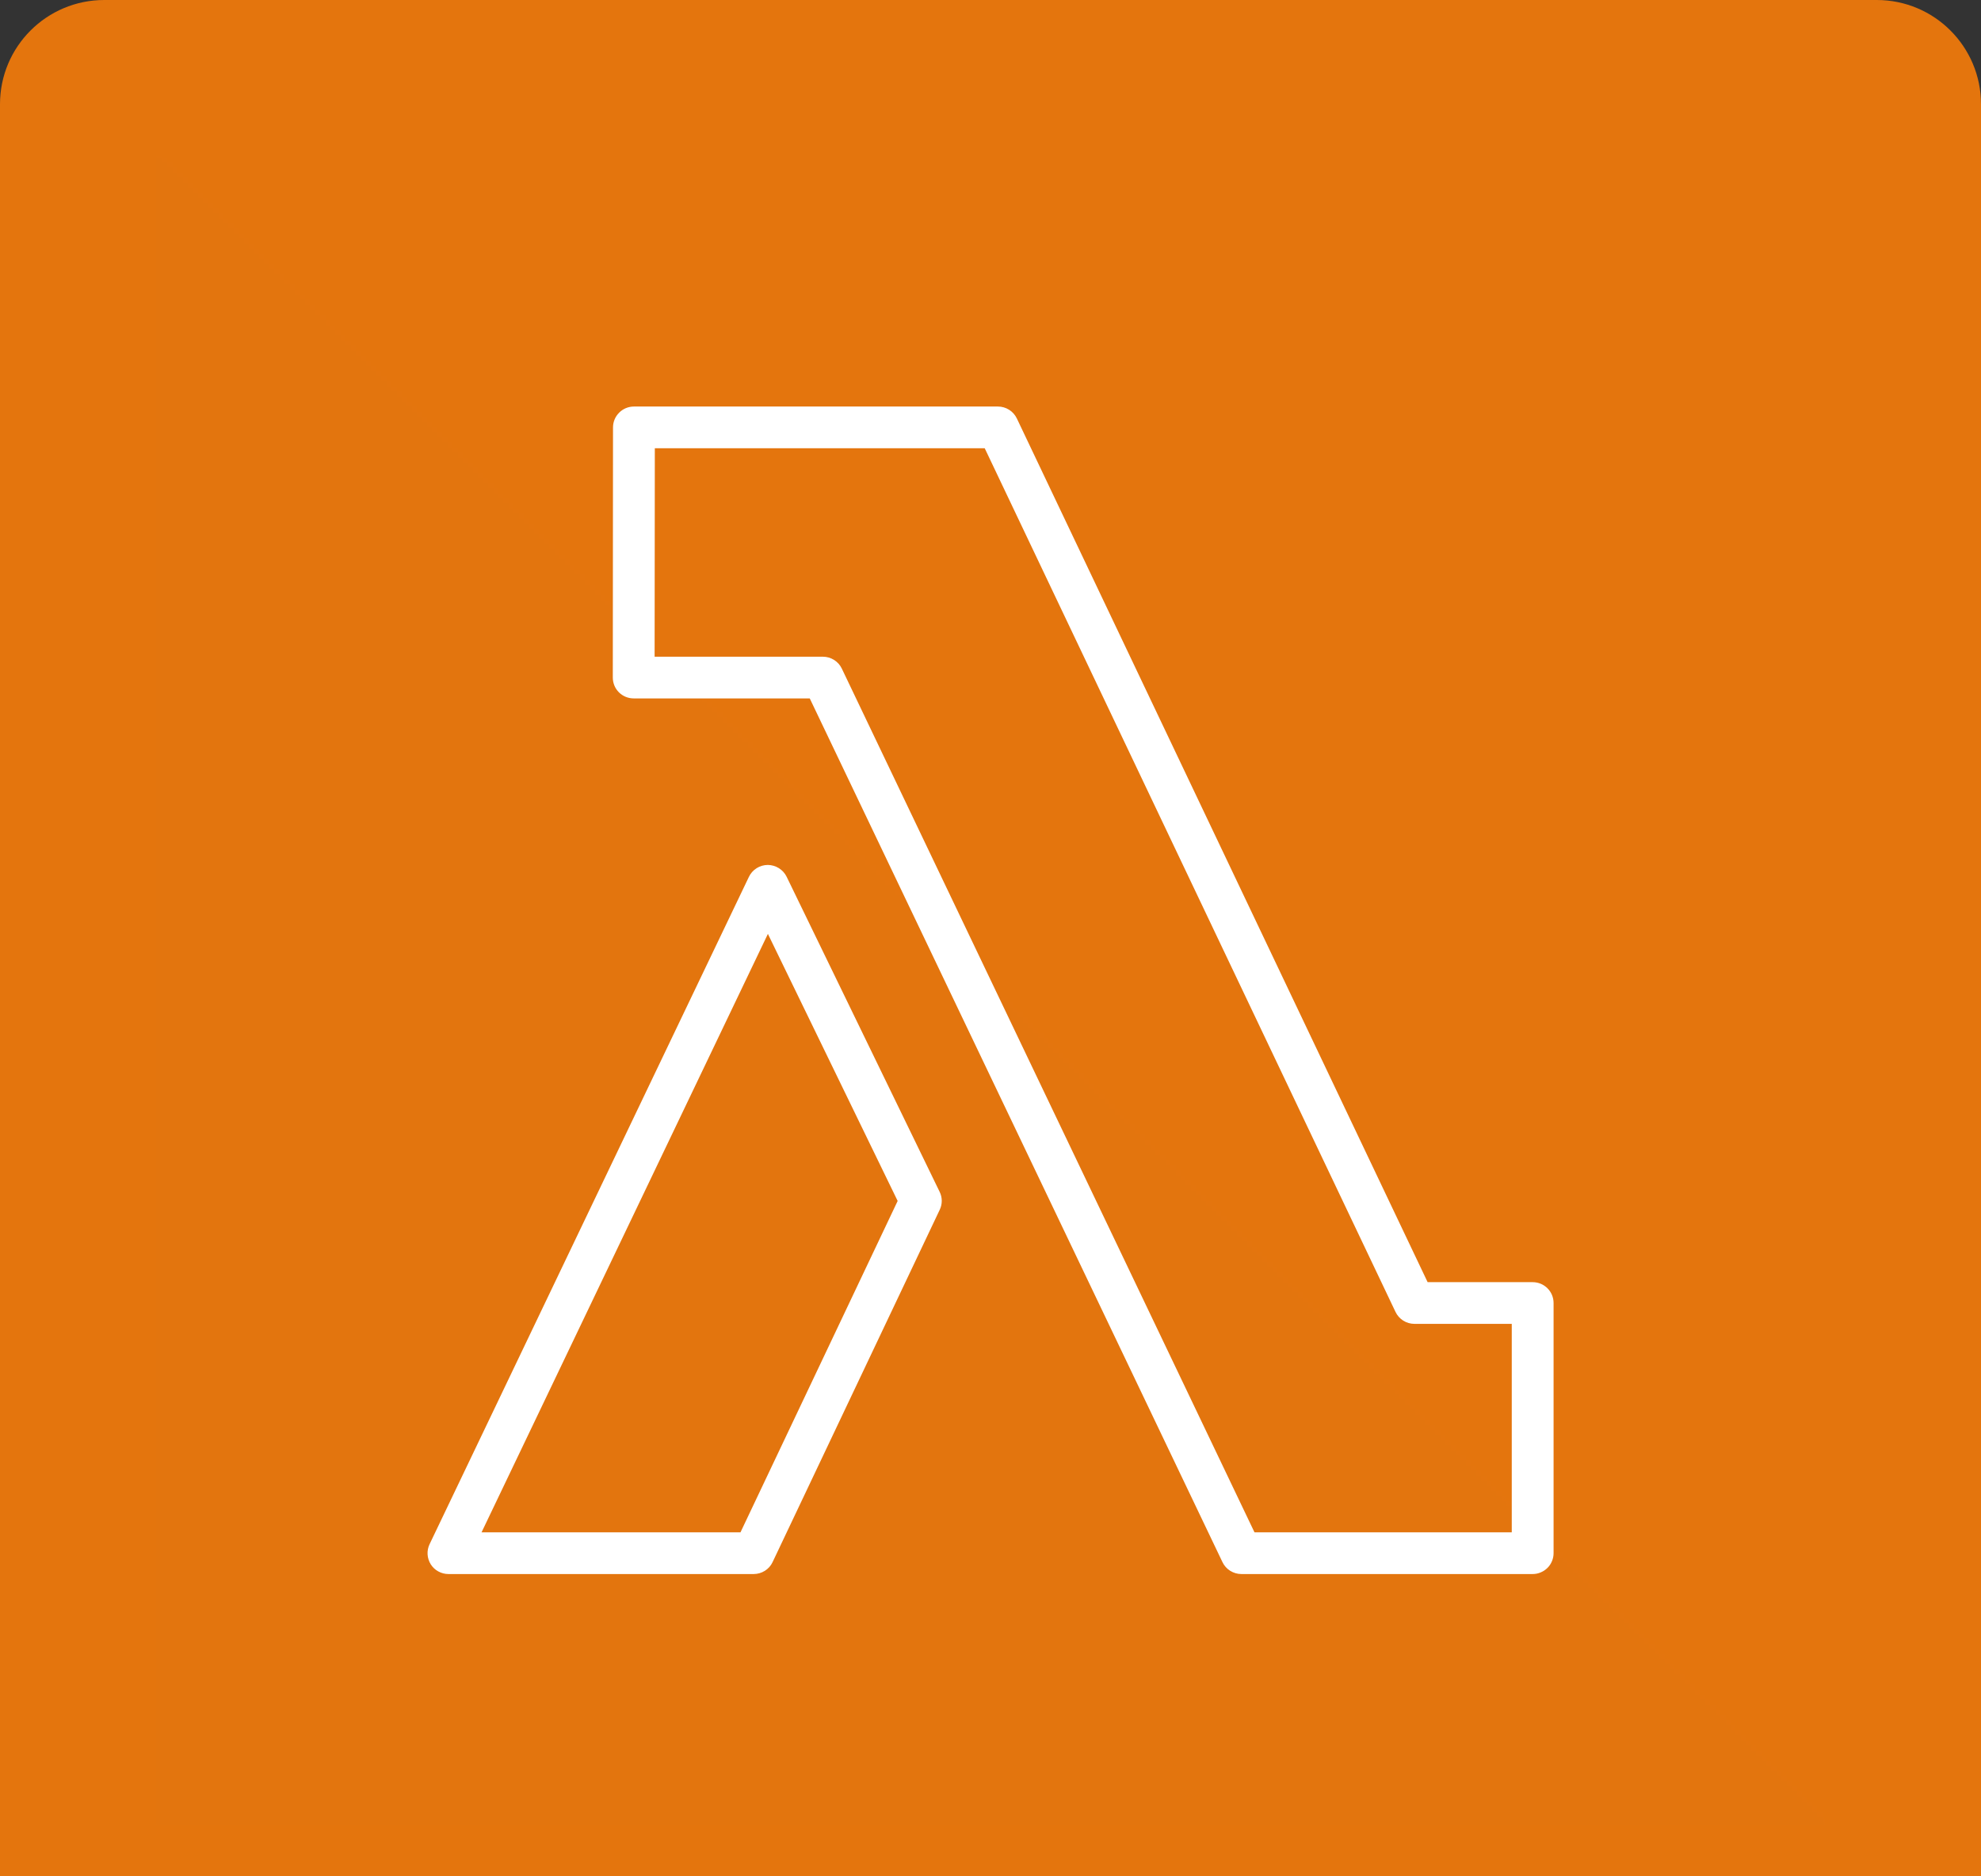 <svg width="38" height="36" viewBox="0 0 38 36" fill="none" xmlns="http://www.w3.org/2000/svg">
<rect x="0" y="0" width="38" height="36" fill="#333333" stroke="none"/>
<path d="M0 2C0 0.895 0.895 0 2 0H36C37.105 0 38 0.895 38 2V36C38 37.105 37.105 38 36 38H2C0.895 38 0 37.105 0 36V2Z" fill="#E4750D"/>
<path d="M3 3H35V35H3V3Z" fill="url(#paint0_linear_1618_465)"/>
<path d="M14.204 29.4H9.237L14.73 17.918L17.219 23.042L14.204 29.4ZM15.089 16.821C15.056 16.753 15.004 16.697 14.941 16.657C14.877 16.617 14.803 16.596 14.728 16.595H14.727C14.651 16.596 14.577 16.617 14.514 16.657C14.45 16.697 14.399 16.755 14.366 16.823L8.24 29.628C8.211 29.689 8.198 29.756 8.202 29.823C8.206 29.891 8.227 29.956 8.263 30.014C8.299 30.071 8.349 30.118 8.408 30.15C8.468 30.183 8.534 30.2 8.602 30.2L14.458 30.2C14.534 30.2 14.608 30.178 14.672 30.138C14.736 30.098 14.788 30.04 14.82 29.971L18.026 23.211C18.052 23.157 18.065 23.098 18.065 23.038C18.064 22.979 18.051 22.92 18.024 22.866L15.089 16.821ZM28.999 29.4H24.064L16.148 12.828C16.115 12.759 16.064 12.702 16 12.662C15.935 12.621 15.861 12.6 15.786 12.6H12.557L12.561 8.6H18.889L26.769 25.171C26.802 25.24 26.853 25.297 26.917 25.338C26.981 25.378 27.055 25.4 27.131 25.4H28.999V29.4ZM29.4 24.6H27.385L19.505 8.028C19.472 7.96 19.421 7.902 19.357 7.862C19.292 7.821 19.218 7.8 19.142 7.8H12.16C12.054 7.8 11.952 7.842 11.877 7.917C11.802 7.992 11.759 8.093 11.759 8.199L11.755 12.999C11.755 13.106 11.796 13.207 11.872 13.283C11.947 13.358 12.049 13.4 12.156 13.4H15.533L23.45 29.972C23.482 30.04 23.534 30.098 23.598 30.138C23.662 30.178 23.736 30.2 23.811 30.2H29.4C29.453 30.2 29.505 30.19 29.553 30.169C29.602 30.149 29.646 30.12 29.683 30.083C29.721 30.046 29.75 30.002 29.77 29.953C29.791 29.904 29.801 29.852 29.801 29.8V25C29.801 24.779 29.622 24.6 29.4 24.6Z" fill="white"/>
<defs>
<linearGradient id="paint0_linear_1618_465" x1="3" y1="3203" x2="3203" y2="3" gradientUnits="userSpaceOnUse">
<stop stop-color="#C8511B"/>
<stop offset="1" stop-color="#FF9900"/>
</linearGradient>
</defs>
</svg>

